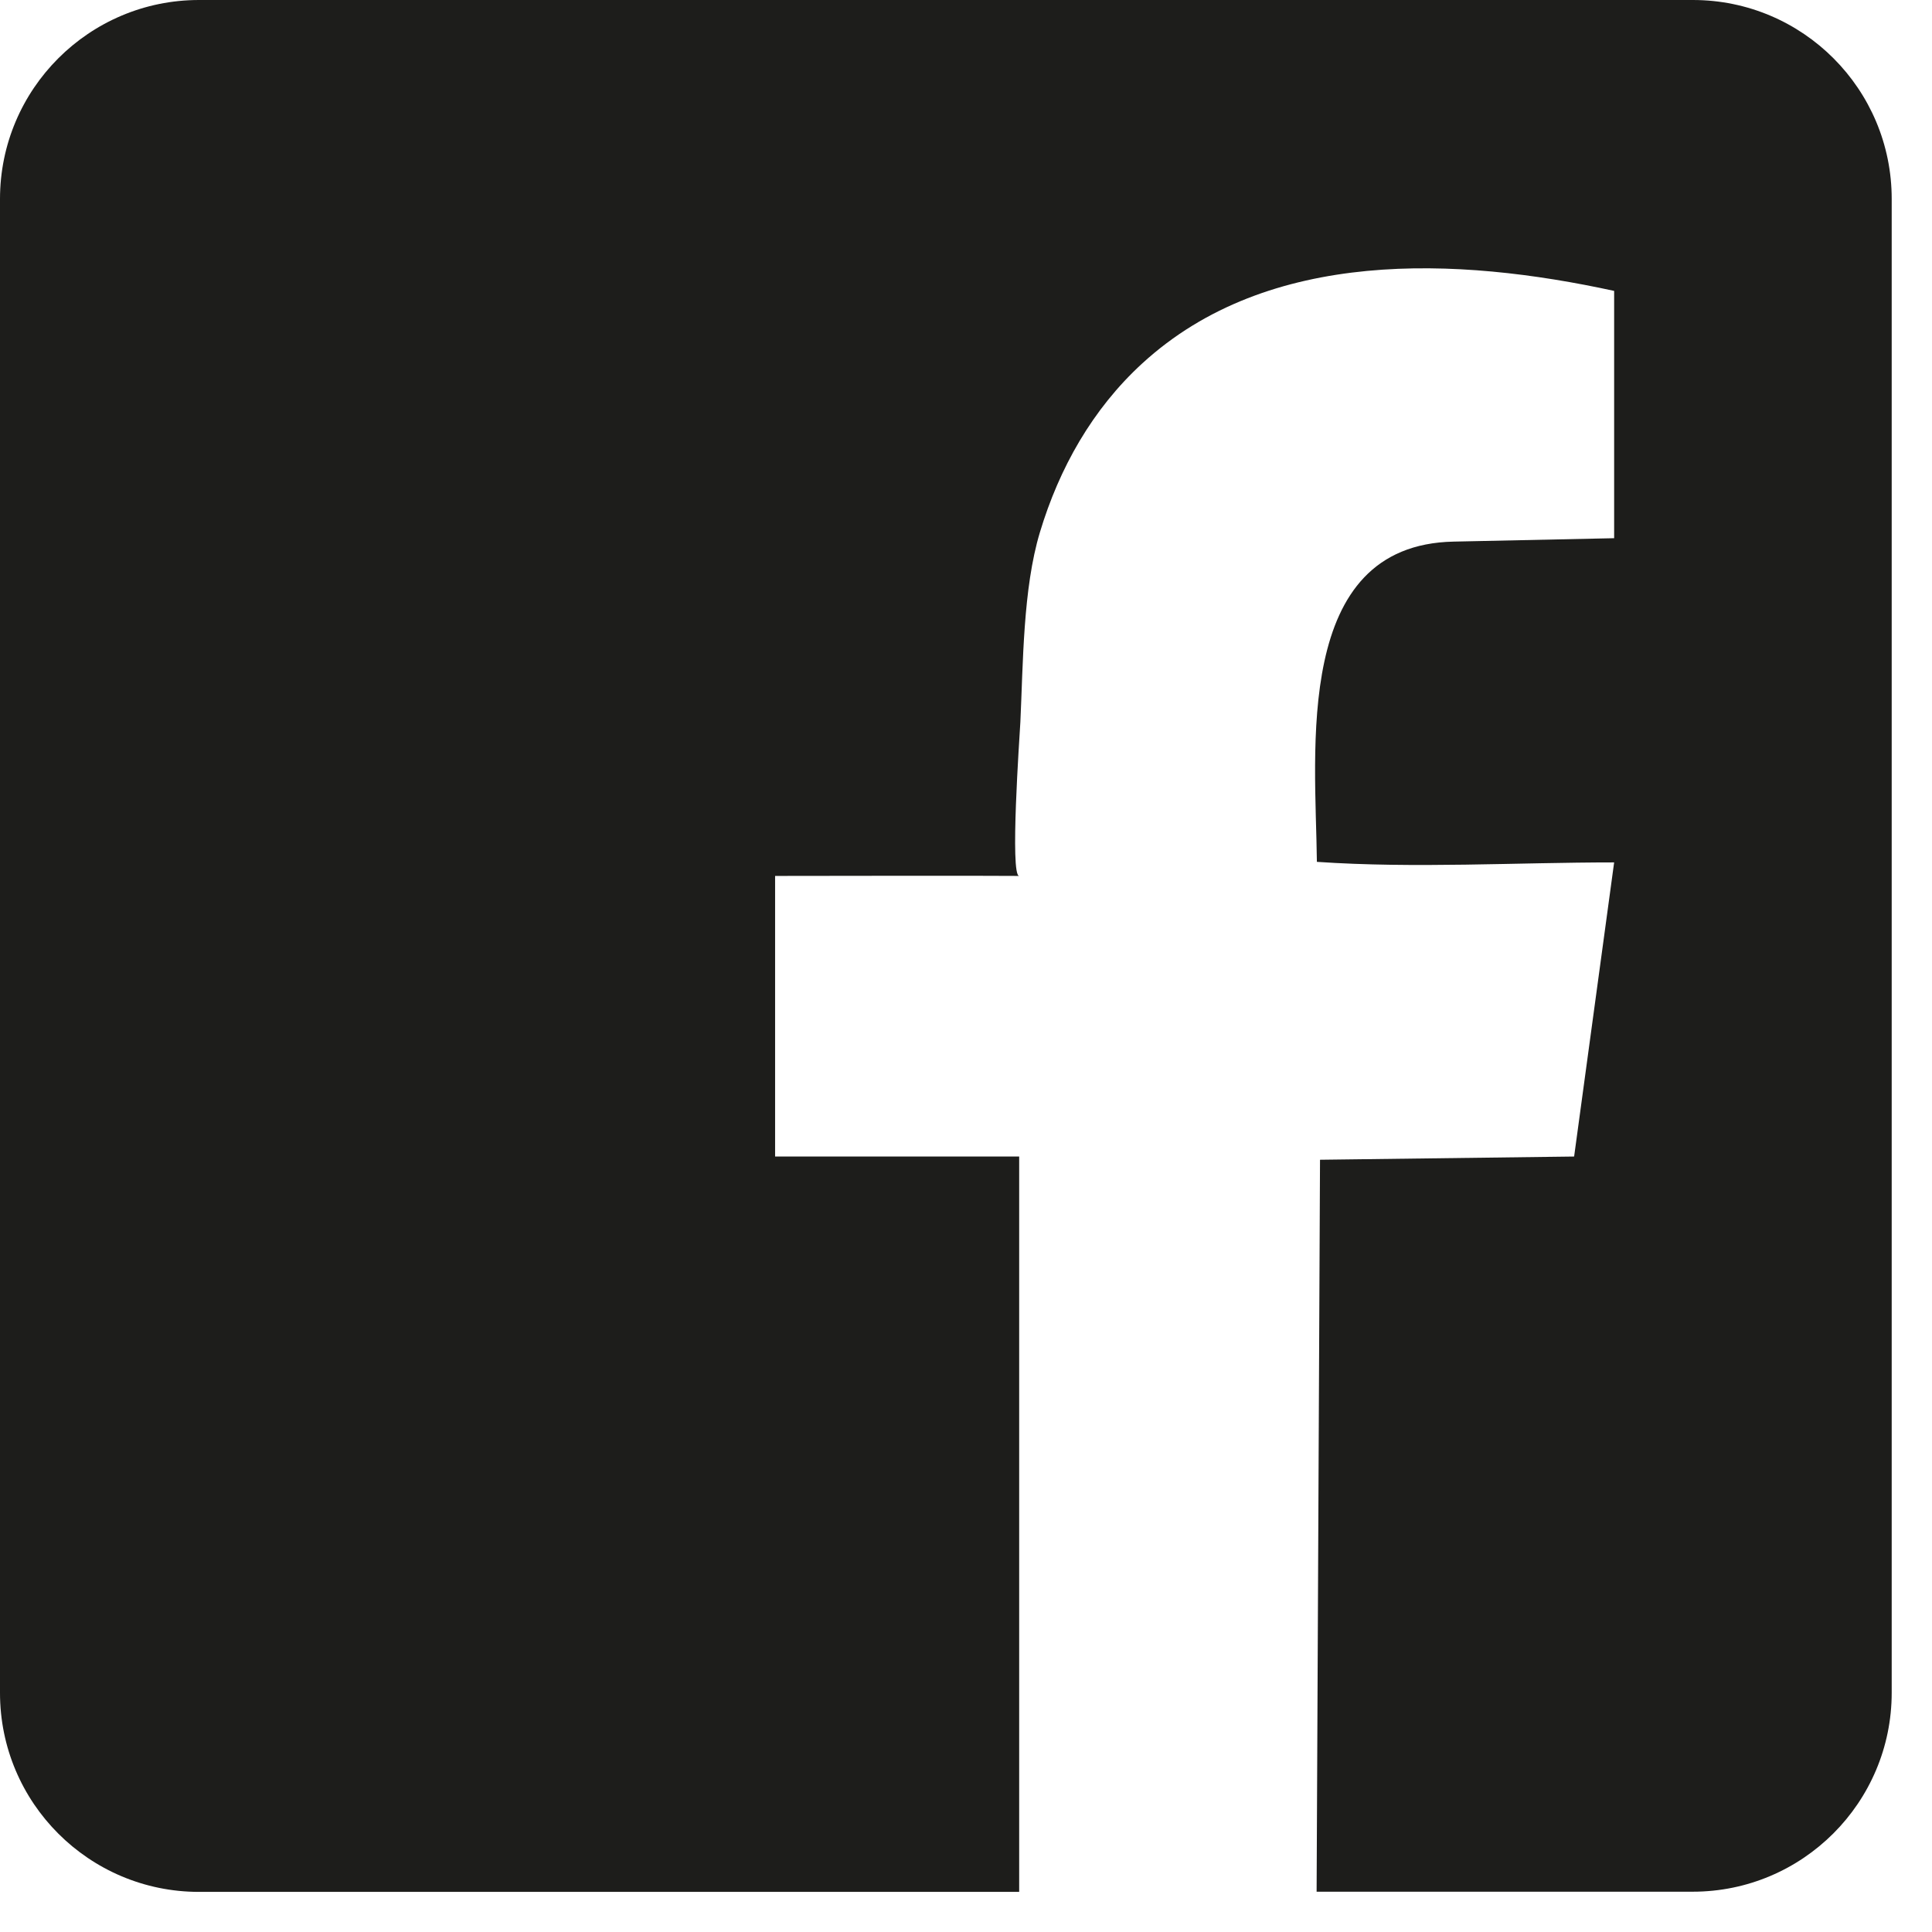<svg width="21" height="21" viewBox="0 0 21 21" fill="none" xmlns="http://www.w3.org/2000/svg">
<path d="M18.401 0H2.163C0.969 0 0 0.969 0 2.163V18.401C0 19.596 0.969 20.564 2.163 20.564H11.078V12.571H8.425V9.521C8.425 9.521 10.828 9.517 11.078 9.521C10.976 9.521 11.082 8.009 11.091 7.848C11.121 7.209 11.119 6.398 11.303 5.787C11.513 5.089 11.873 4.448 12.415 3.951C13.789 2.69 15.846 2.792 17.545 3.162V5.85C17.545 5.85 15.809 5.887 15.803 5.887C14.049 5.921 14.301 8.162 14.314 9.368C15.38 9.441 16.474 9.374 17.545 9.374L17.11 12.571L14.348 12.606L14.311 20.562H18.399C19.593 20.562 20.562 19.593 20.562 18.399V2.165C20.564 0.971 19.596 0 18.401 0Z" fill="#1D1D1B"/>
</svg>
